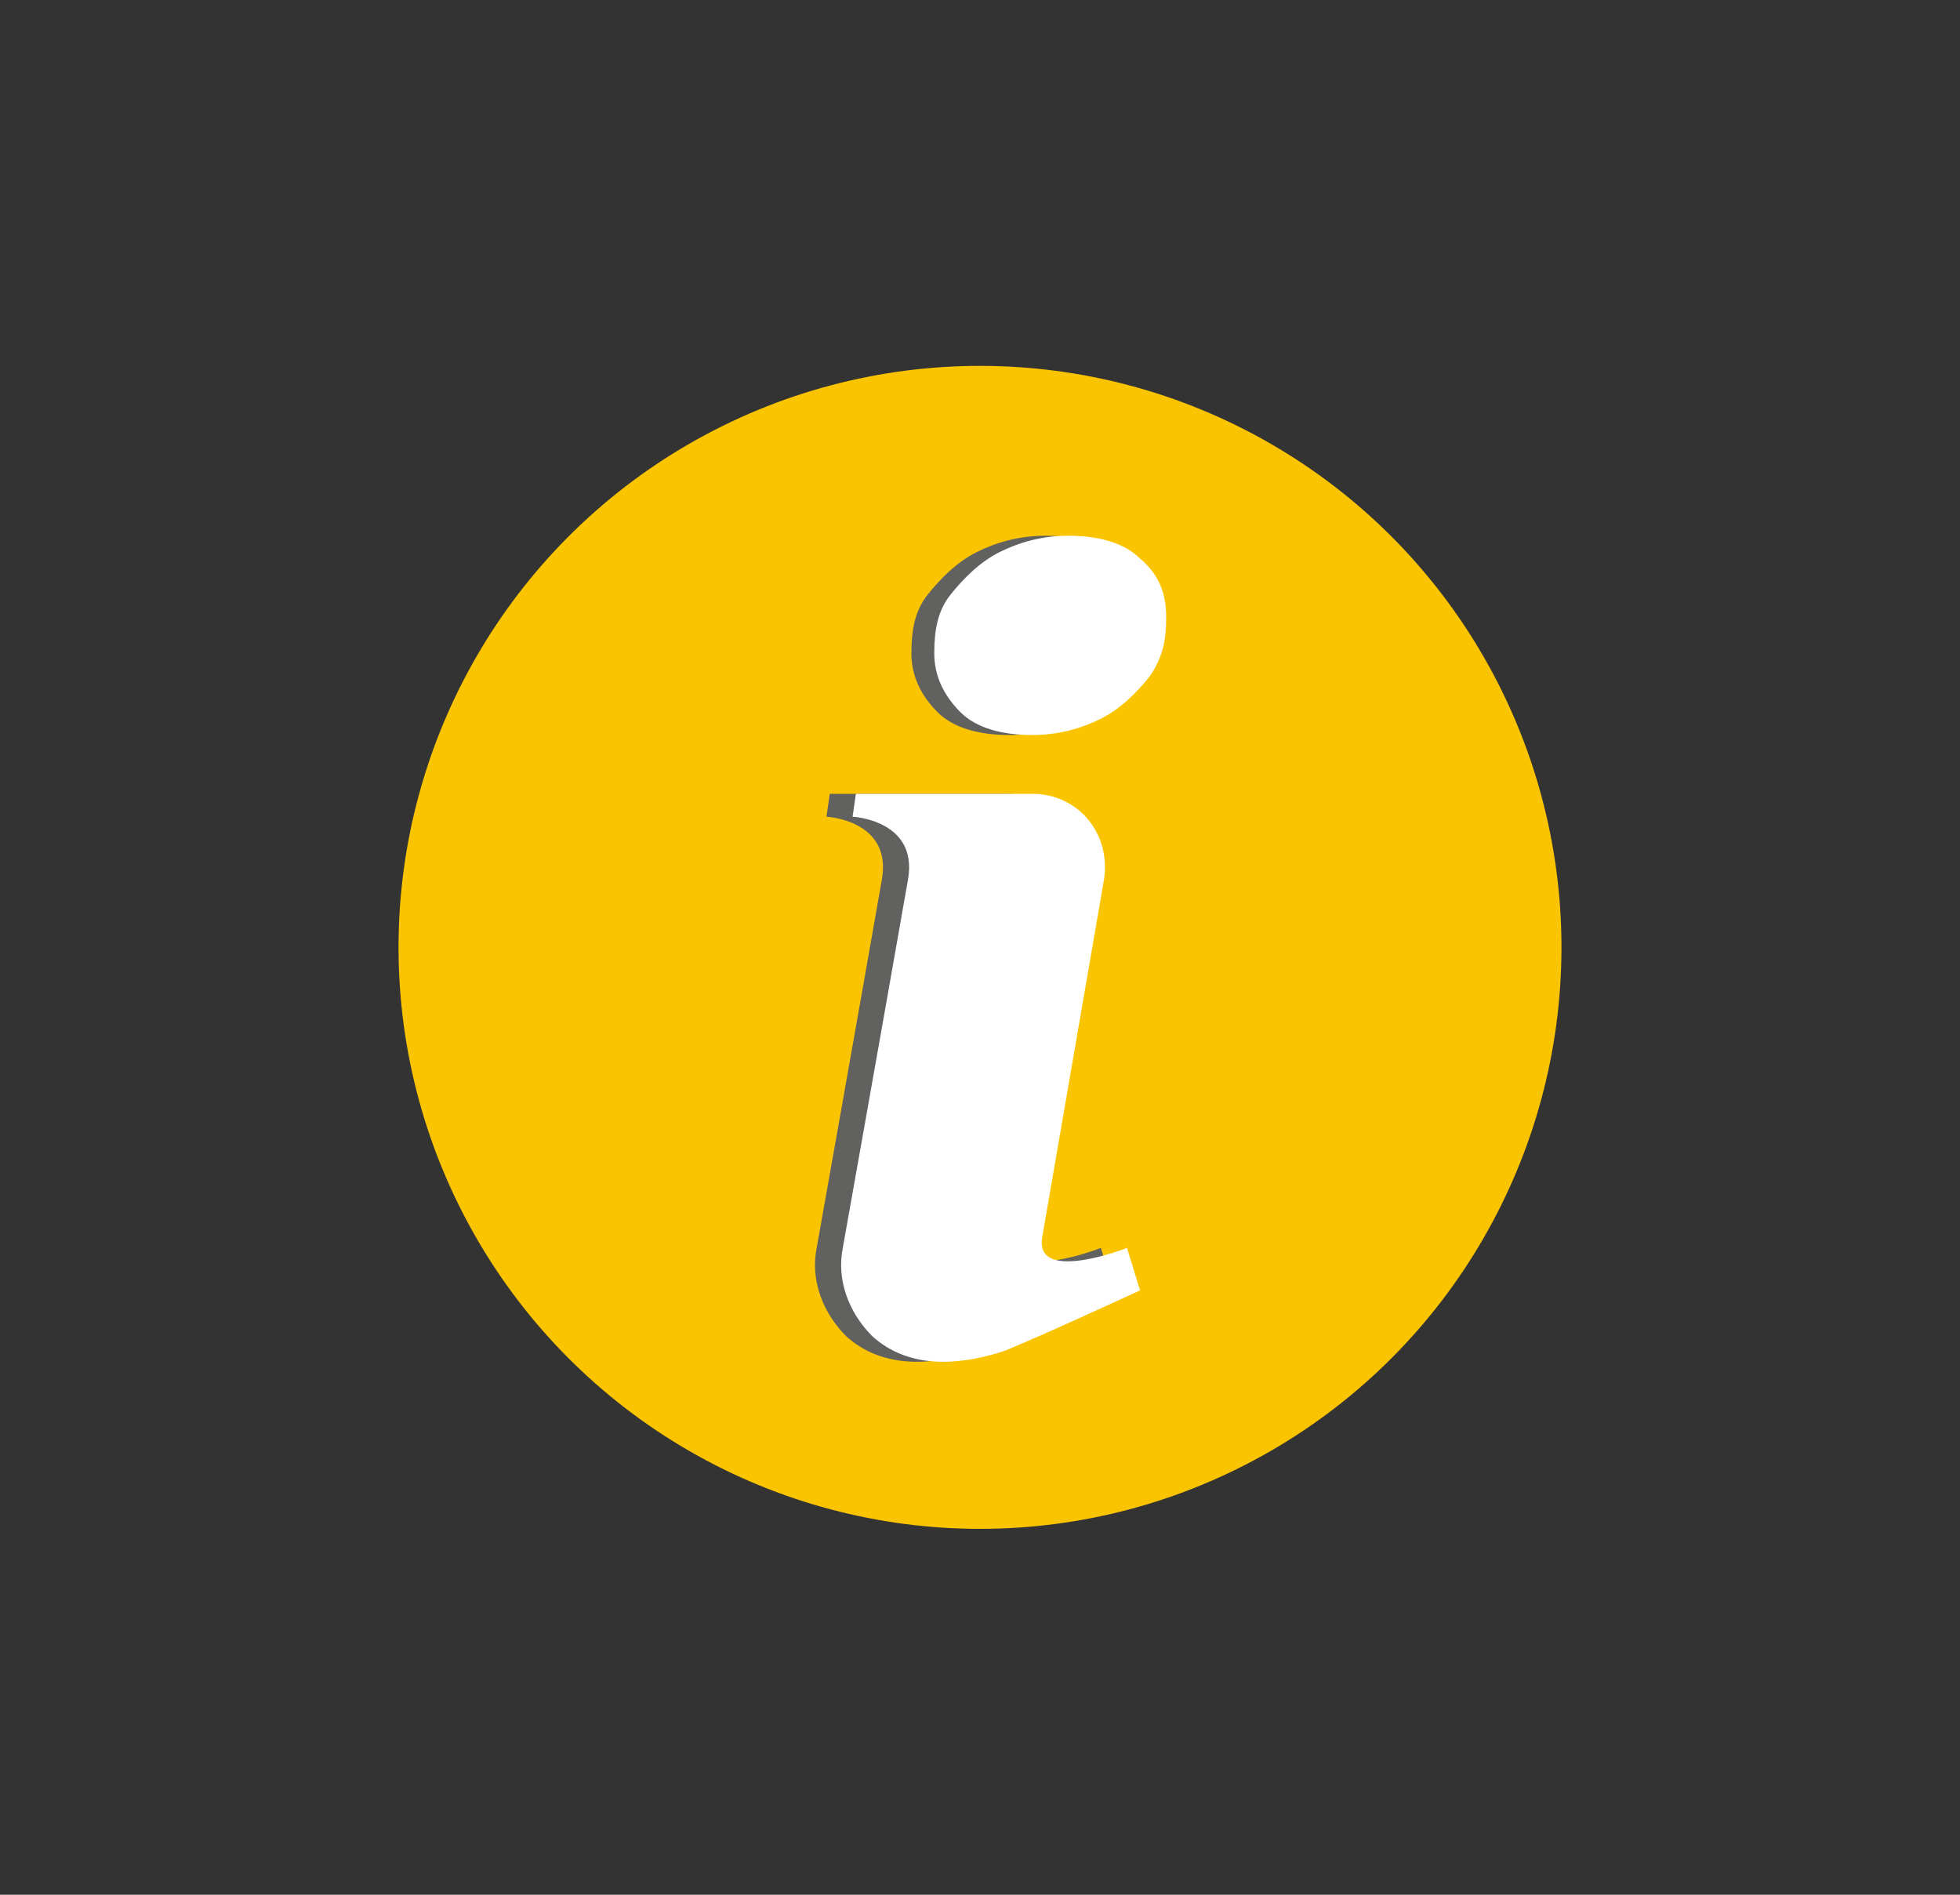 <?xml version="1.0" encoding="utf-8"?>
<!-- Generator: Adobe Illustrator 22.0.0, SVG Export Plug-In . SVG Version: 6.00 Build 0)  -->
<svg version="1.1" xmlns="http://www.w3.org/2000/svg" xmlns:xlink="http://www.w3.org/1999/xlink" x="0px" y="0px"
	 viewBox="0 0 60 58" style="enable-background:new 0 0 60 58;" xml:space="preserve">
<rect x="0" y="0" width="60" height="58" fill="#333333" stroke="none"/>
<style type="text/css">
	.st0{fill:#FAC400;}
	.st1{fill:#616160;}
	.st2{fill:#FFFFFF;}
</style>
<g id="Capa_2">
	<g>
		<g>
			<g id="XMLID_366_">
				<circle id="XMLID_367_" class="st0" cx="30" cy="29" r="17.8"/>
			</g>
			<g>
				<path class="st1" d="M34.2,17.1c-0.5-0.5-1.3-0.7-2.2-0.7c-0.8,0-1.5,0.2-2.1,0.5c-0.6,0.3-1.1,0.8-1.5,1.3
					c-0.4,0.5-0.5,1.1-0.5,1.8c0,0.7,0.3,1.3,0.8,1.8c0.5,0.5,1.3,0.7,2.2,0.7c0.8,0,1.5-0.2,2.1-0.5c0.6-0.3,1.1-0.8,1.5-1.3
					c0.4-0.6,0.5-1.1,0.5-1.8C35,18.2,34.7,17.6,34.2,17.1z"/>
				<path class="st1" d="M33.7,38.2c0,0-2.8,1.1-2.6-0.3l1.9-11c0.2-1.4-0.8-2.6-2.2-2.6h-3.1h-0.3h-2L25.3,25c0,0,2,0.1,1.7,1.9
					c-0.7,4-2,11.3-2,11.3c-0.2,1,0.2,2,0.9,2.7c1.1,1,2.6,0.9,3.9,0.5c0.4-0.1,4.3-1.9,4.3-1.9L33.7,38.2z"/>
			</g>
			<g>
				<path class="st2" d="M34.9,17.1c-0.5-0.5-1.3-0.7-2.2-0.7c-0.8,0-1.5,0.2-2.1,0.5c-0.6,0.3-1.1,0.8-1.5,1.3
					c-0.4,0.5-0.5,1.1-0.5,1.8c0,0.7,0.3,1.3,0.8,1.8c0.5,0.5,1.3,0.7,2.2,0.7c0.8,0,1.5-0.2,2.1-0.5c0.6-0.3,1.1-0.8,1.5-1.3
					c0.4-0.6,0.5-1.1,0.5-1.8C35.7,18.2,35.5,17.6,34.9,17.1z"/>
				<path class="st2" d="M34.5,38.2c0,0-2.8,1.1-2.6-0.3l1.9-11c0.2-1.4-0.8-2.6-2.2-2.6h-3.1h-0.3h-2L26.1,25c0,0,2,0.1,1.7,1.9
					c-0.7,4-2,11.3-2,11.3c-0.2,1,0.2,2,0.9,2.7c1.1,1,2.6,0.9,3.9,0.5c0.4-0.1,4.3-1.9,4.3-1.9L34.5,38.2z"/>
			</g>
		</g>
	</g>
</g>
<g id="Capa_1">
</g>
</svg>
